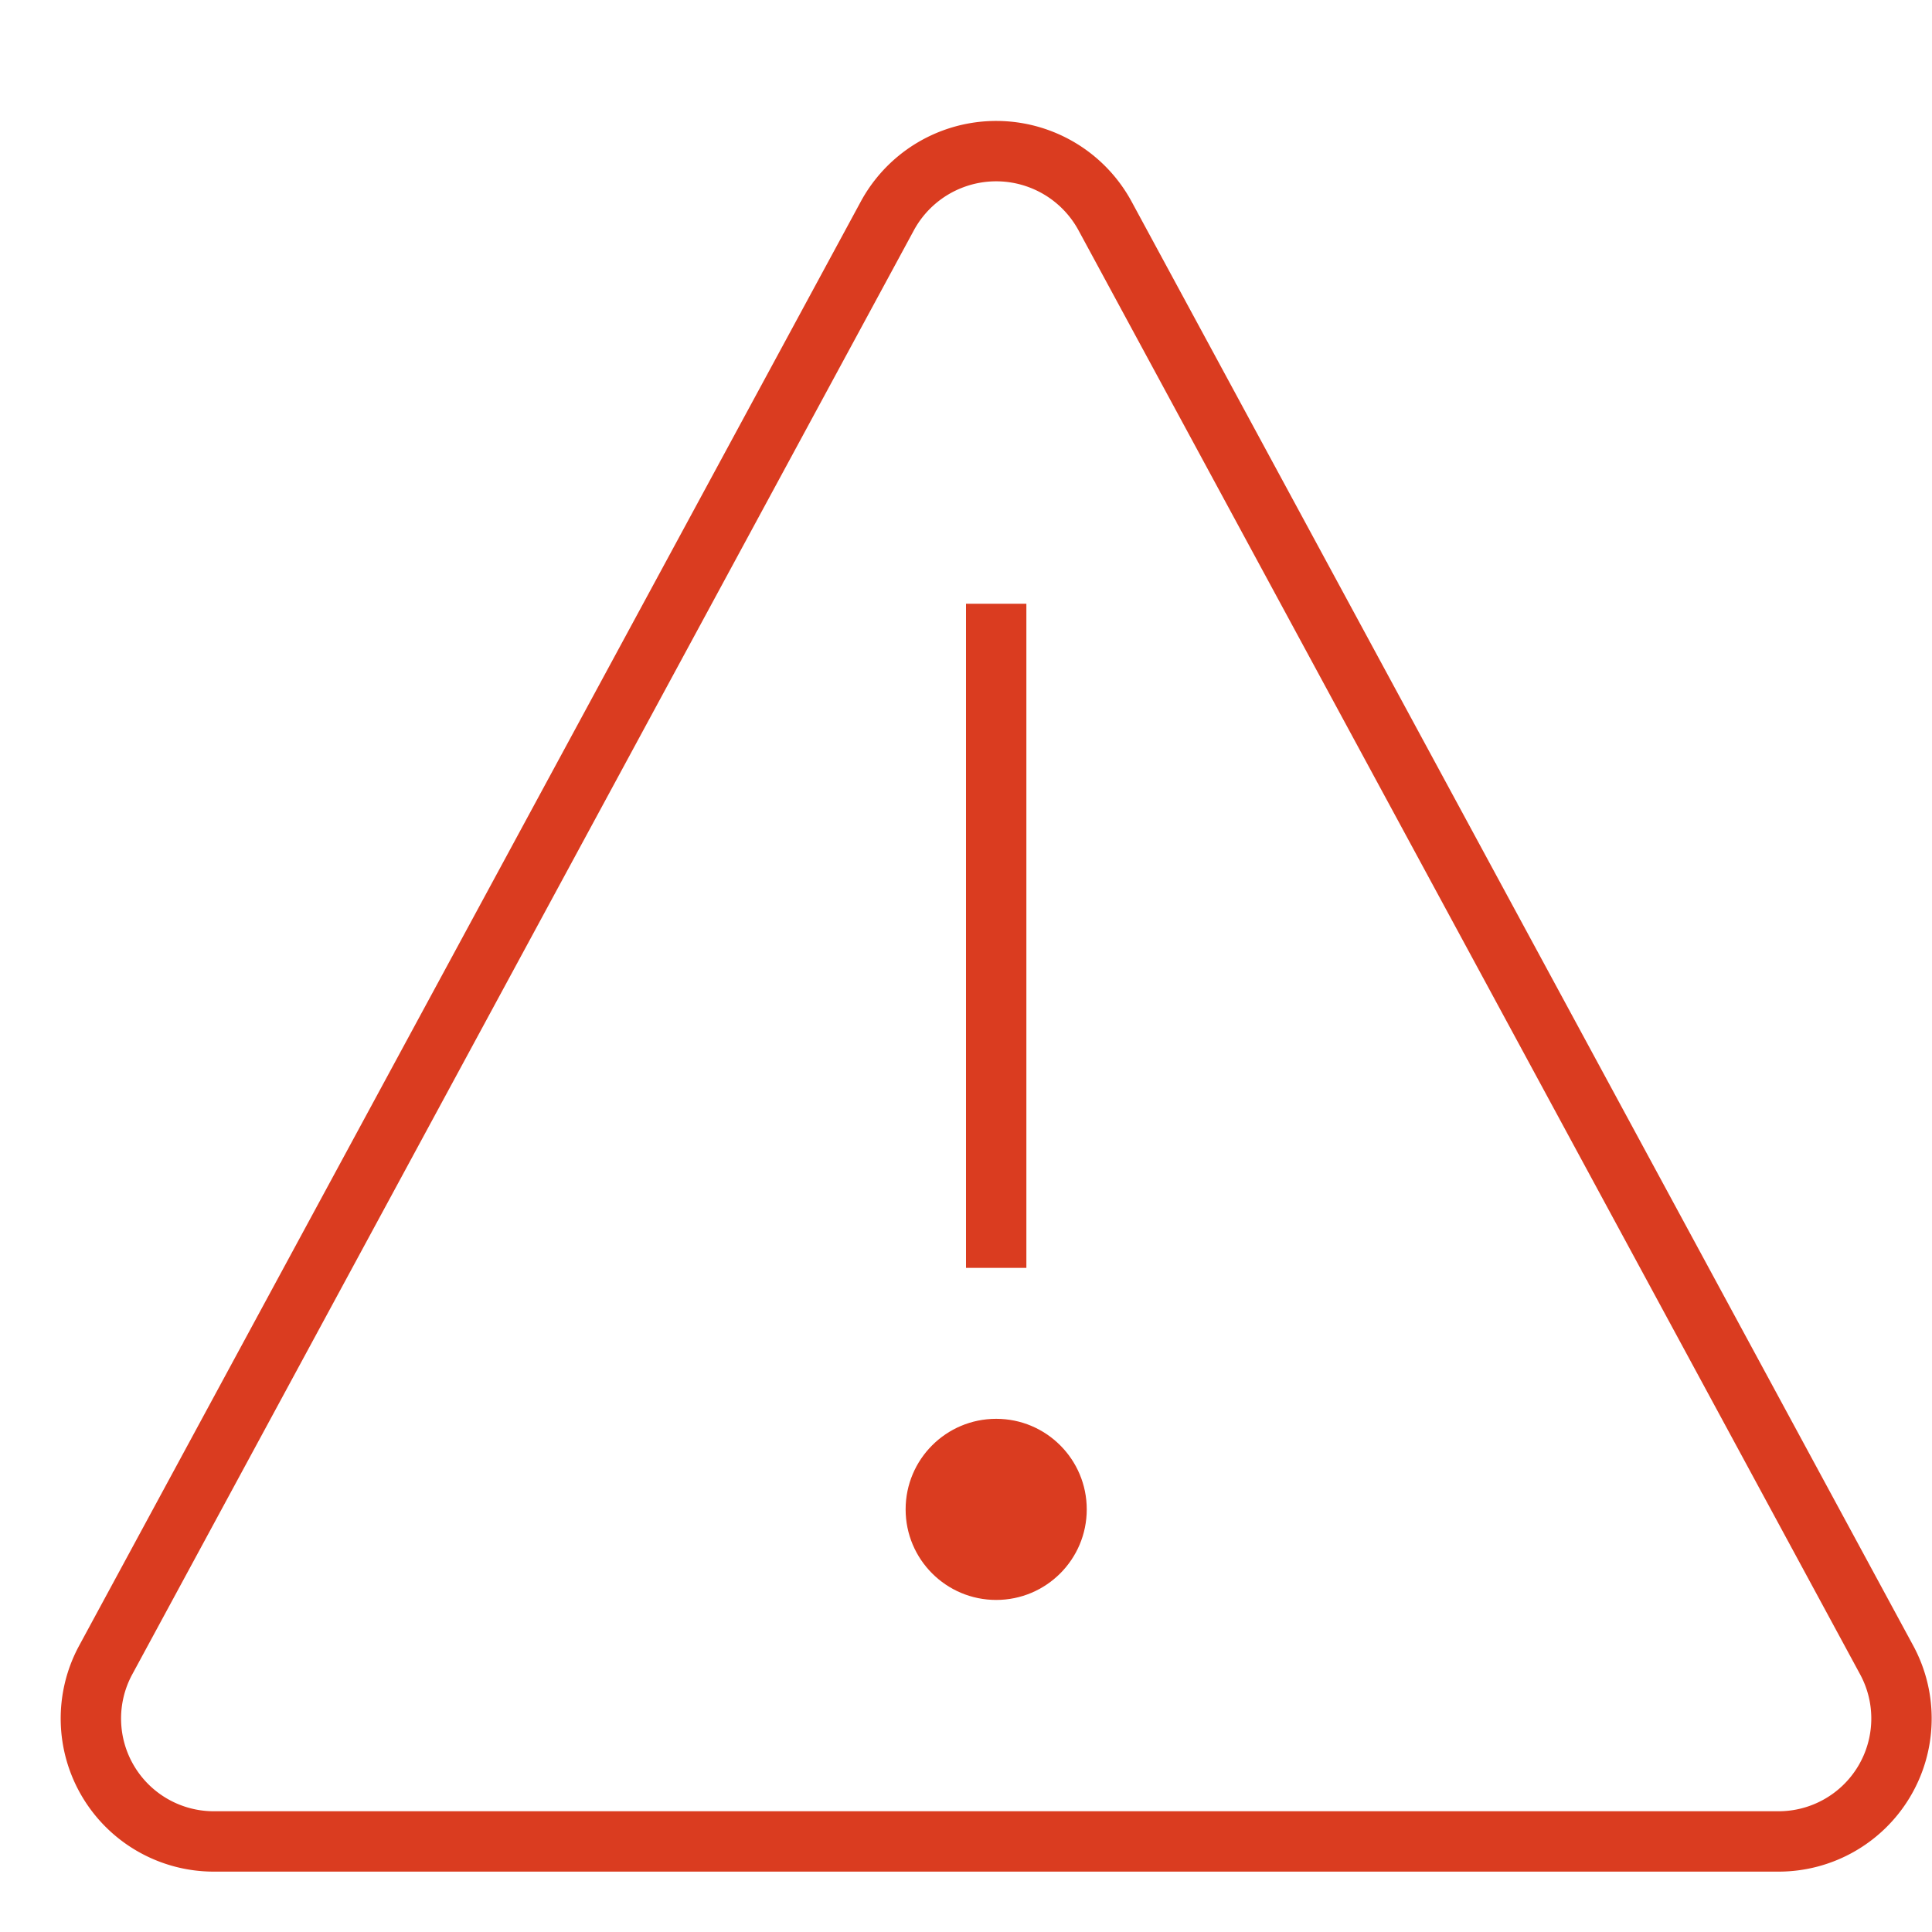 <svg xmlns="http://www.w3.org/2000/svg" height="32" width="32" viewBox="0 0 32 32"><title>warning sign</title><g stroke-linecap="square" stroke-width="1" stroke-miterlimit="10" fill="none" stroke="#da3c20" stroke-linejoin="miter" class="nc-icon-wrapper" transform="translate(0.5 0.5)"><path d="M1.248,27,14.2,3.071a2.051,2.051,0,0,1,3.6,0L30.752,27a2.036,2.036,0,0,1-1.8,3H3.05A2.036,2.036,0,0,1,1.248,27Z"></path><line x1="16" y1="10" x2="16" y2="20" stroke="#da3c20"></line><circle cx="16" cy="24.5" r="1.5" stroke="none" fill="#da3c20"></circle></g></svg>